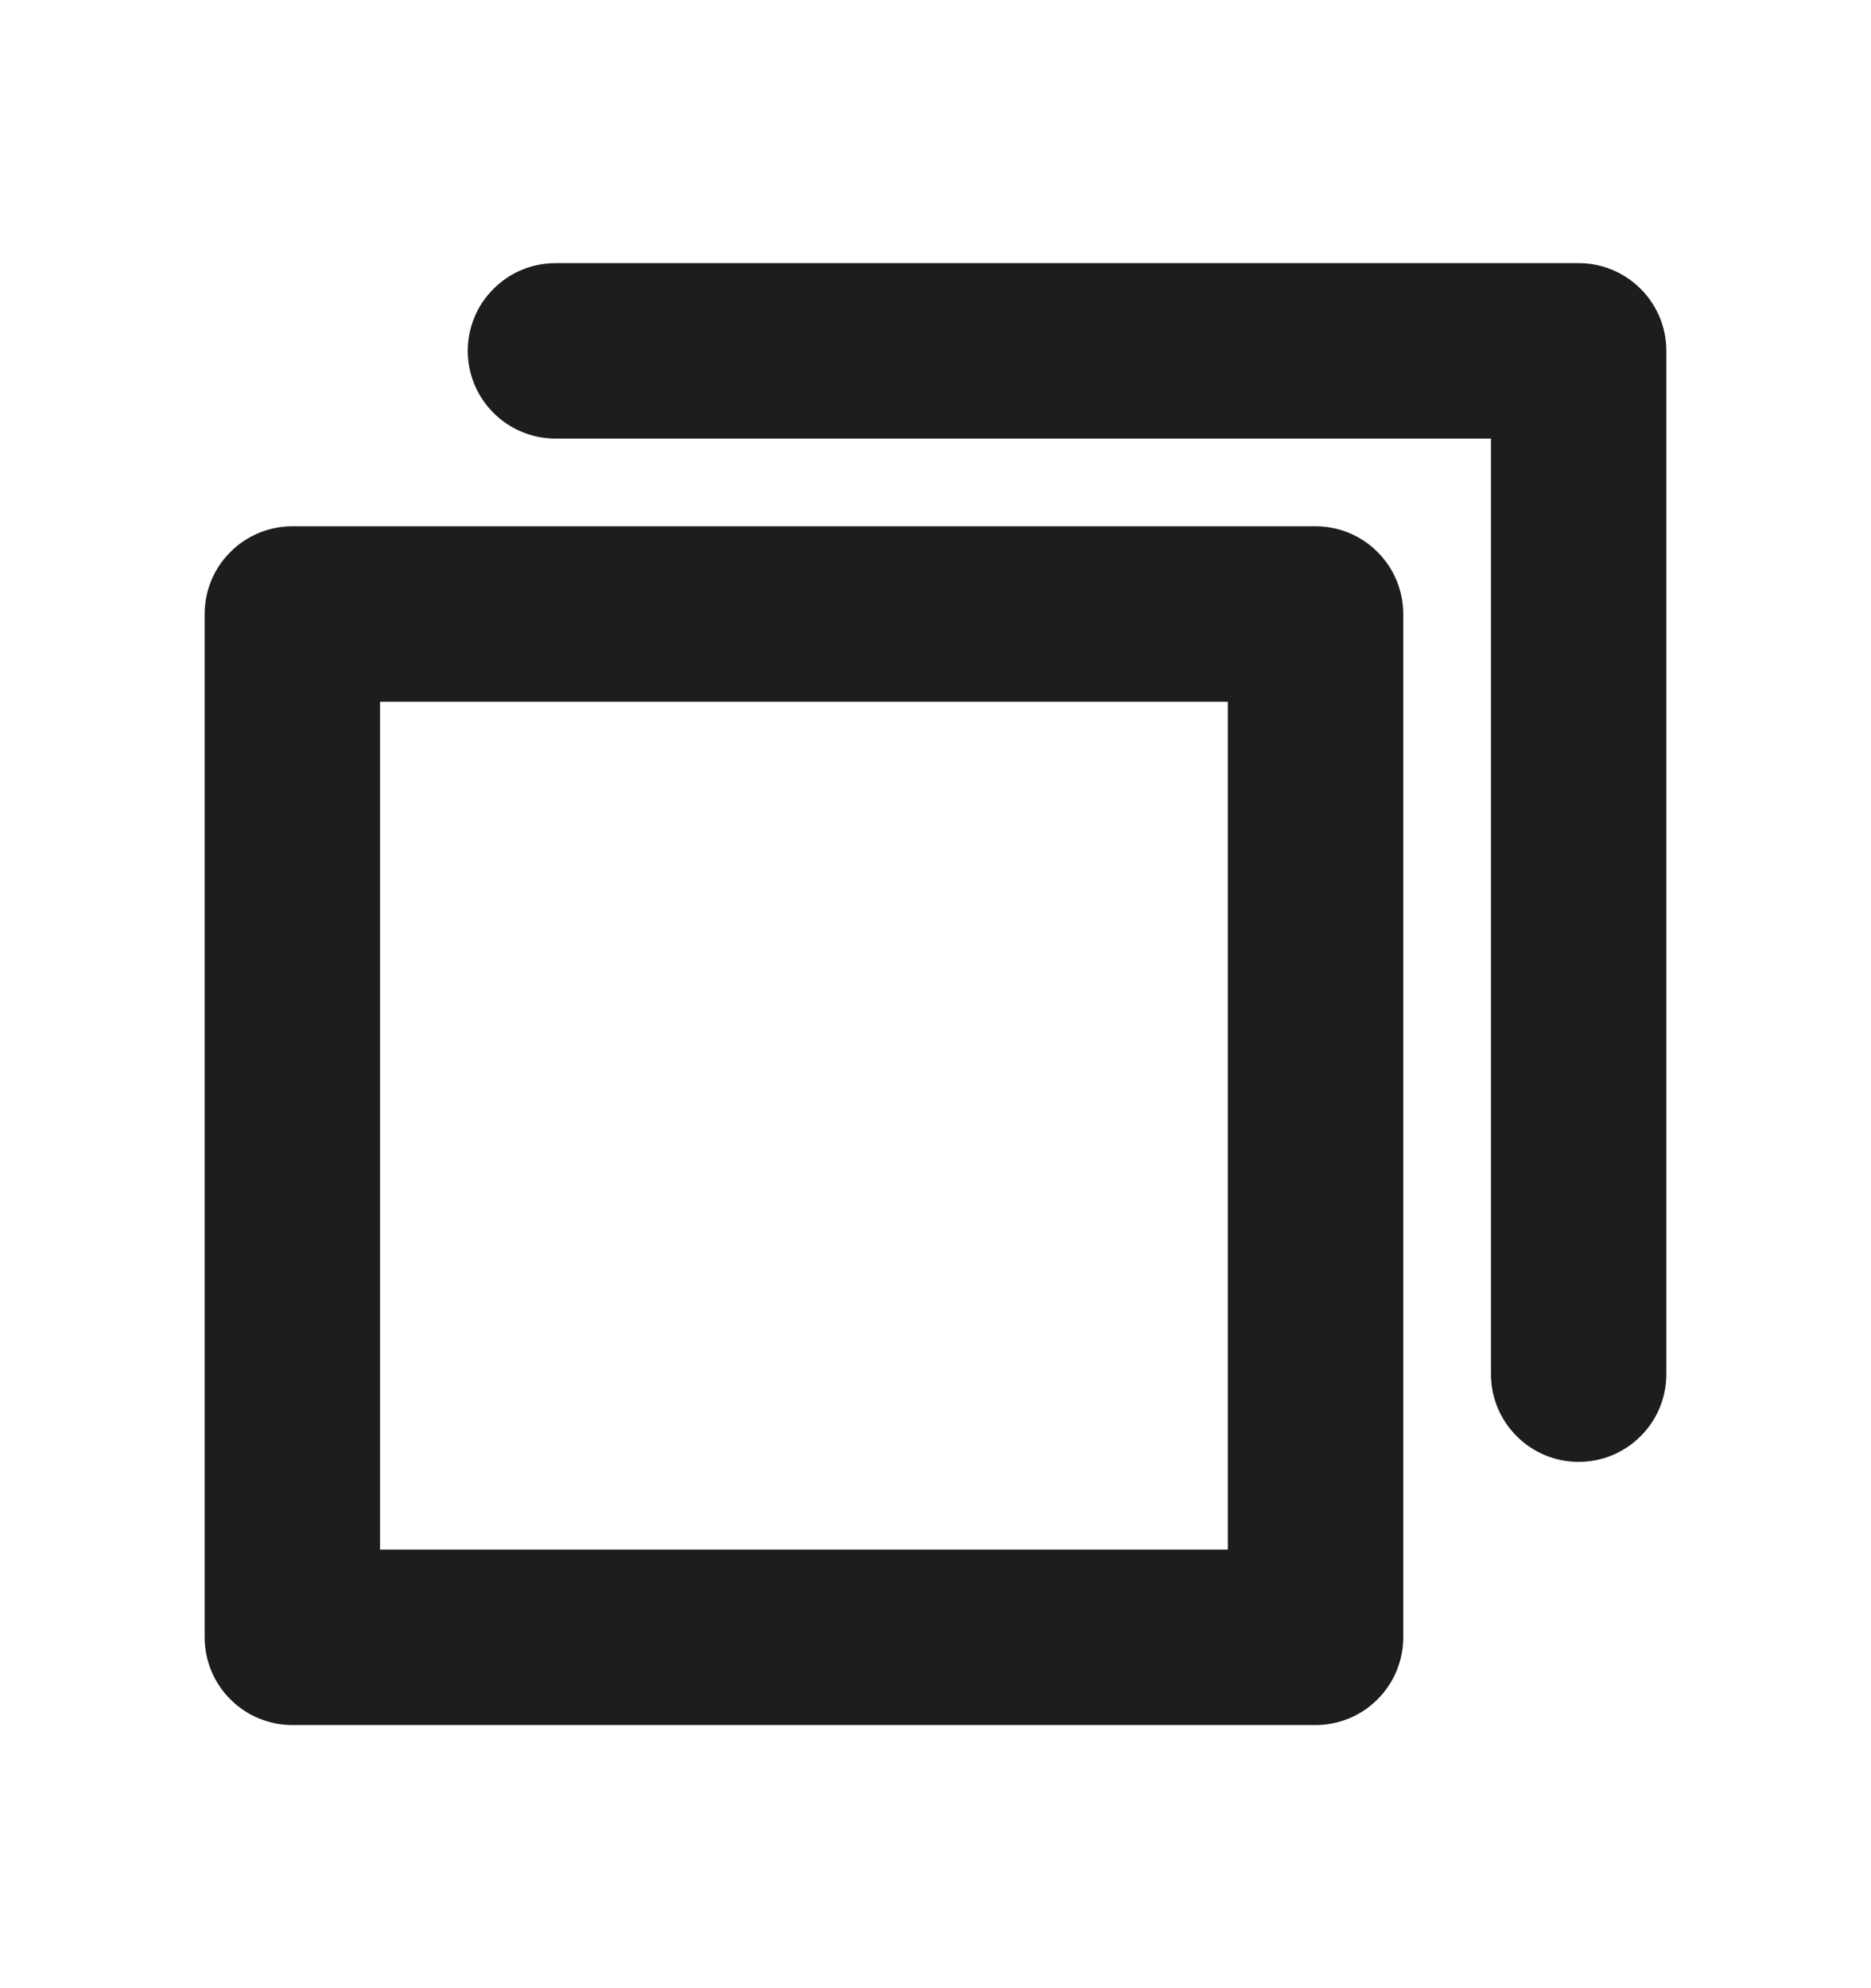 <svg width="16" height="17" viewBox="0 0 16 17" fill="none" xmlns="http://www.w3.org/2000/svg">
<path d="M11.25 4.5H2.5C2.301 4.5 2.11 4.579 1.97 4.72C1.829 4.86 1.75 5.051 1.75 5.25V14C1.75 14.199 1.829 14.39 1.97 14.53C2.11 14.671 2.301 14.75 2.5 14.75H11.25C11.449 14.75 11.64 14.671 11.78 14.53C11.921 14.39 12 14.199 12 14V5.25C12 5.051 11.921 4.86 11.78 4.72C11.64 4.579 11.449 4.5 11.25 4.5ZM10.5 13.25H3.25V6H10.5V13.25ZM14.25 3V11.75C14.25 11.949 14.171 12.14 14.03 12.28C13.89 12.421 13.699 12.5 13.5 12.5C13.301 12.5 13.11 12.421 12.97 12.28C12.829 12.14 12.75 11.949 12.75 11.75V3.75H4.75C4.551 3.75 4.36 3.671 4.22 3.53C4.079 3.39 4 3.199 4 3C4 2.801 4.079 2.61 4.22 2.47C4.36 2.329 4.551 2.25 4.75 2.25H13.5C13.699 2.25 13.89 2.329 14.03 2.47C14.171 2.61 14.25 2.801 14.25 3Z" fill="#1D1D1D"/>
</svg>
